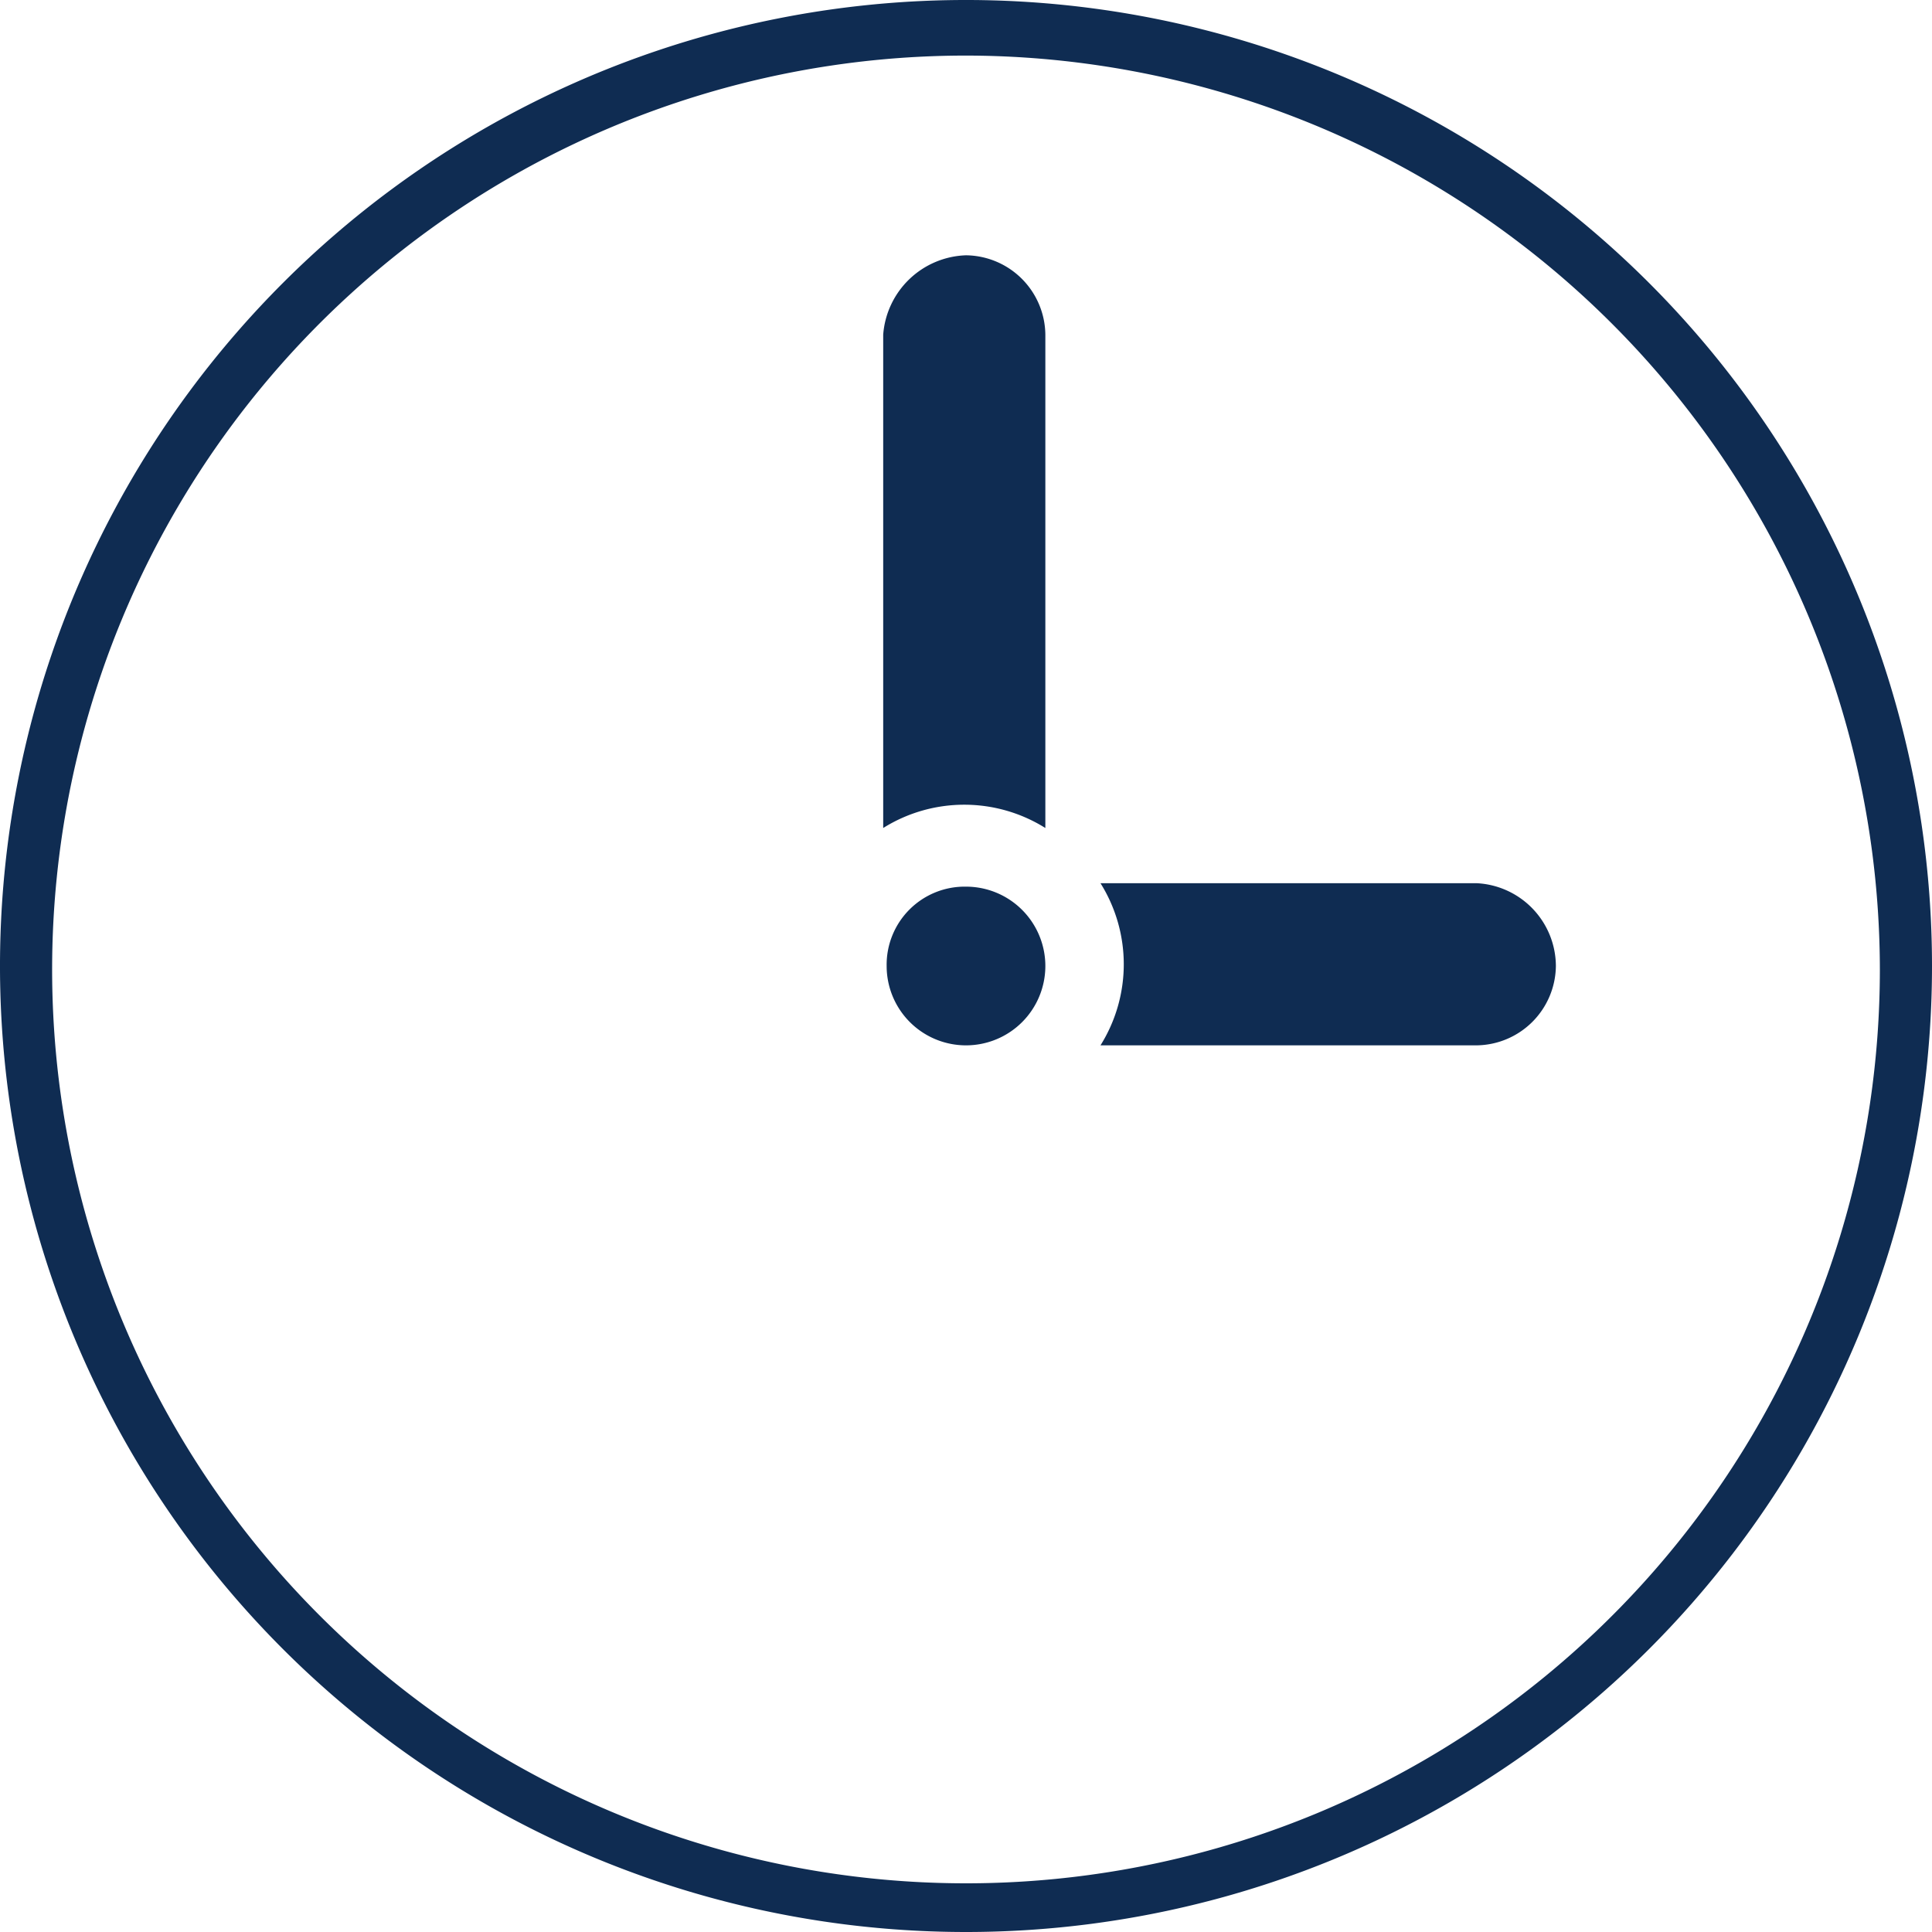 <svg id="icon_watch" xmlns="http://www.w3.org/2000/svg" viewBox="0 0 56 56">
  <rect id="icon_mask" width="56" height="56" fill="none"/>
  <g id="icon" transform="translate(0 0)">
    <g id="Group_2275" data-name="Group 2275">
      <path id="Path_1532" data-name="Path 1532" d="M286,581.8a28,28,0,1,1,28-28A28,28,0,0,1,286,581.8Zm0-54.389A26.489,26.489,0,1,0,312.489,553.9,26.522,26.522,0,0,0,286,527.411Z" transform="translate(-258 -525.8)" fill="#0f2c52"/>
    </g>
    <g id="Group_2276" data-name="Group 2276" transform="translate(25.6 7.4)">
      <path id="Path_1533" data-name="Path 1533" d="M285.8,533.2a2.326,2.326,0,0,1,2.3,2.3v14.3a4.428,4.428,0,0,0-4.7,0V535.5a2.489,2.489,0,0,1,2.4-2.3Z" transform="translate(-283.4 -533.2)" fill="#0f2c52" fill-rule="evenodd"/>
    </g>
    <g id="Group_2277" data-name="Group 2277" transform="translate(31.898 25.6)">
      <path id="Path_1534" data-name="Path 1534" d="M302.8,553.6a2.326,2.326,0,0,1-2.3,2.3H289.6a4.428,4.428,0,0,0,0-4.7h10.9a2.414,2.414,0,0,1,2.3,2.4Z" transform="translate(-289.6 -551.2)" fill="#0f2c52" fill-rule="evenodd"/>
    </g>
    <g id="Group_2278" data-name="Group 2278" transform="translate(25.7 25.7)">
      <path id="Path_1535" data-name="Path 1535" d="M285.8,551.3a2.3,2.3,0,1,1-2.3,2.3,2.263,2.263,0,0,1,2.3-2.3Z" transform="translate(-283.5 -551.3)" fill="#0f2c52" fill-rule="evenodd"/>
    </g>
  </g>
</svg>
